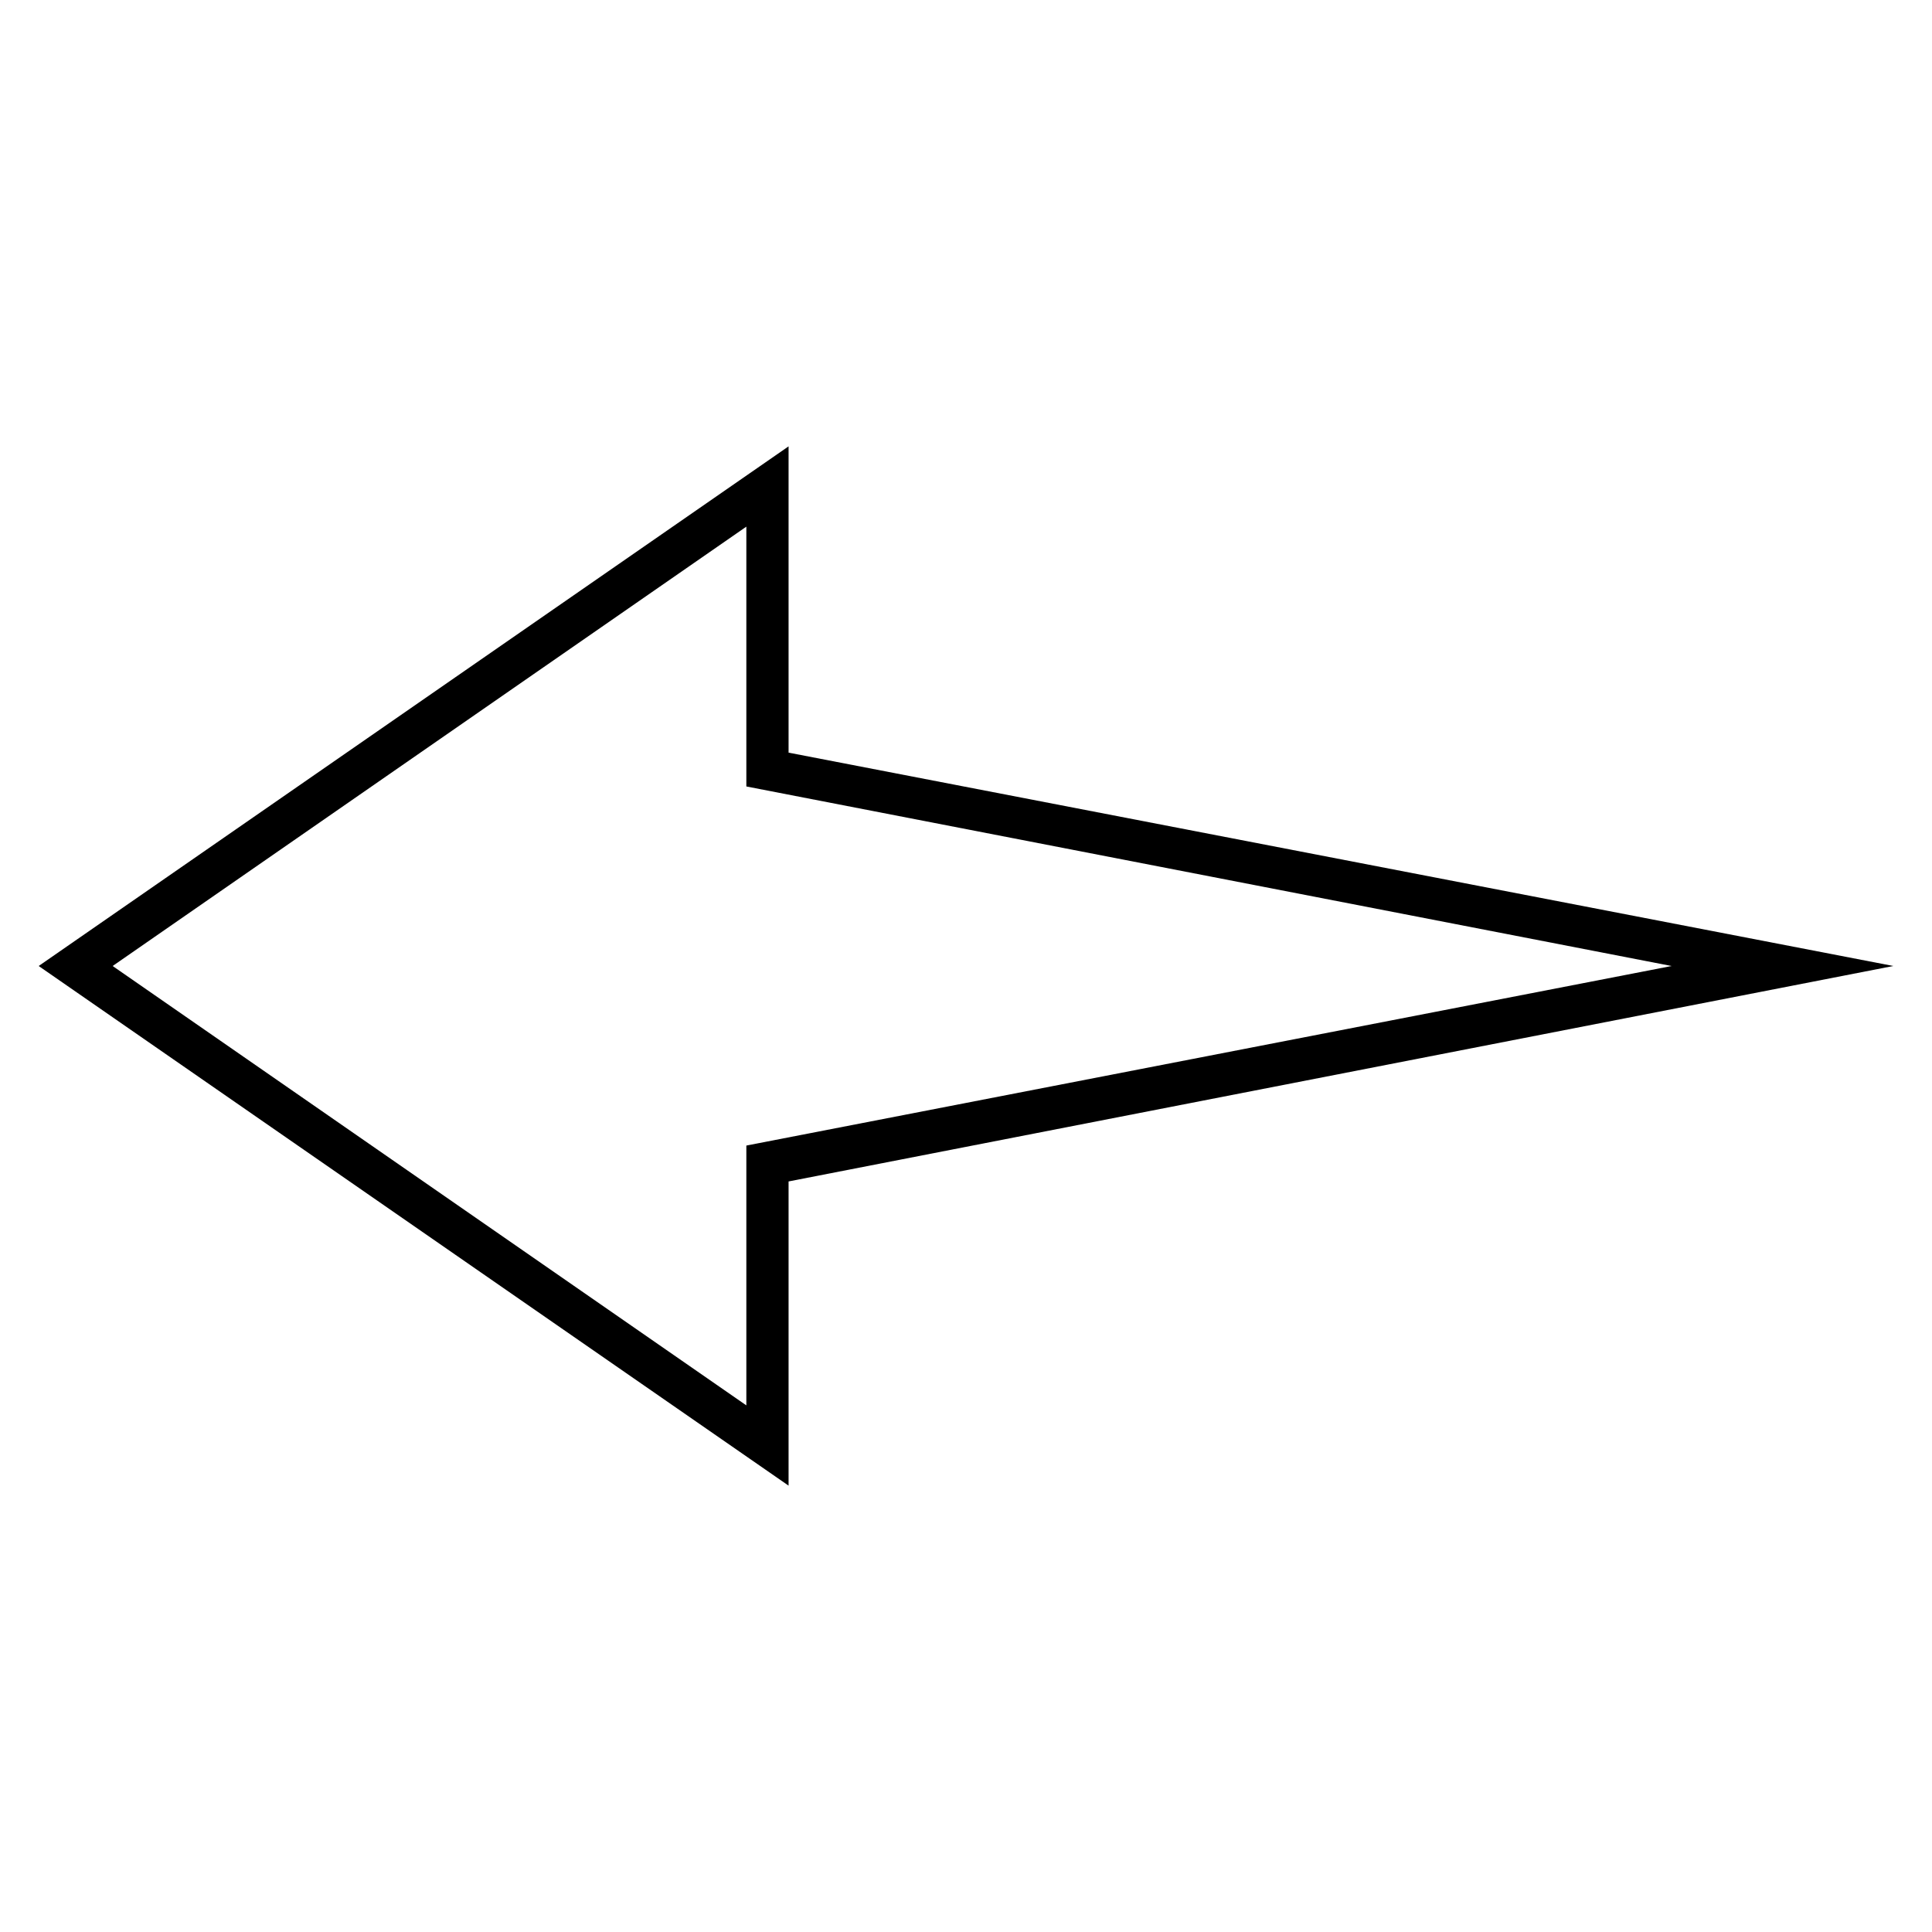 <?xml version="1.0" encoding="UTF-8"?>
<!-- The Best Svg Icon site in the world: iconSvg.co, Visit us! https://iconsvg.co -->
<svg fill="#000000" width="800px" height="800px" version="1.1" viewBox="144 144 512 512" xmlns="http://www.w3.org/2000/svg">
 <path d="m352.98 537.71-198.73-137.71 198.73-137.71v81.168l292.77 56.539-292.77 57.098zm-179.13-137.71 167.94 116.44v-68.855l245.19-47.582-245.19-47.582v-68.855z"/>
</svg>